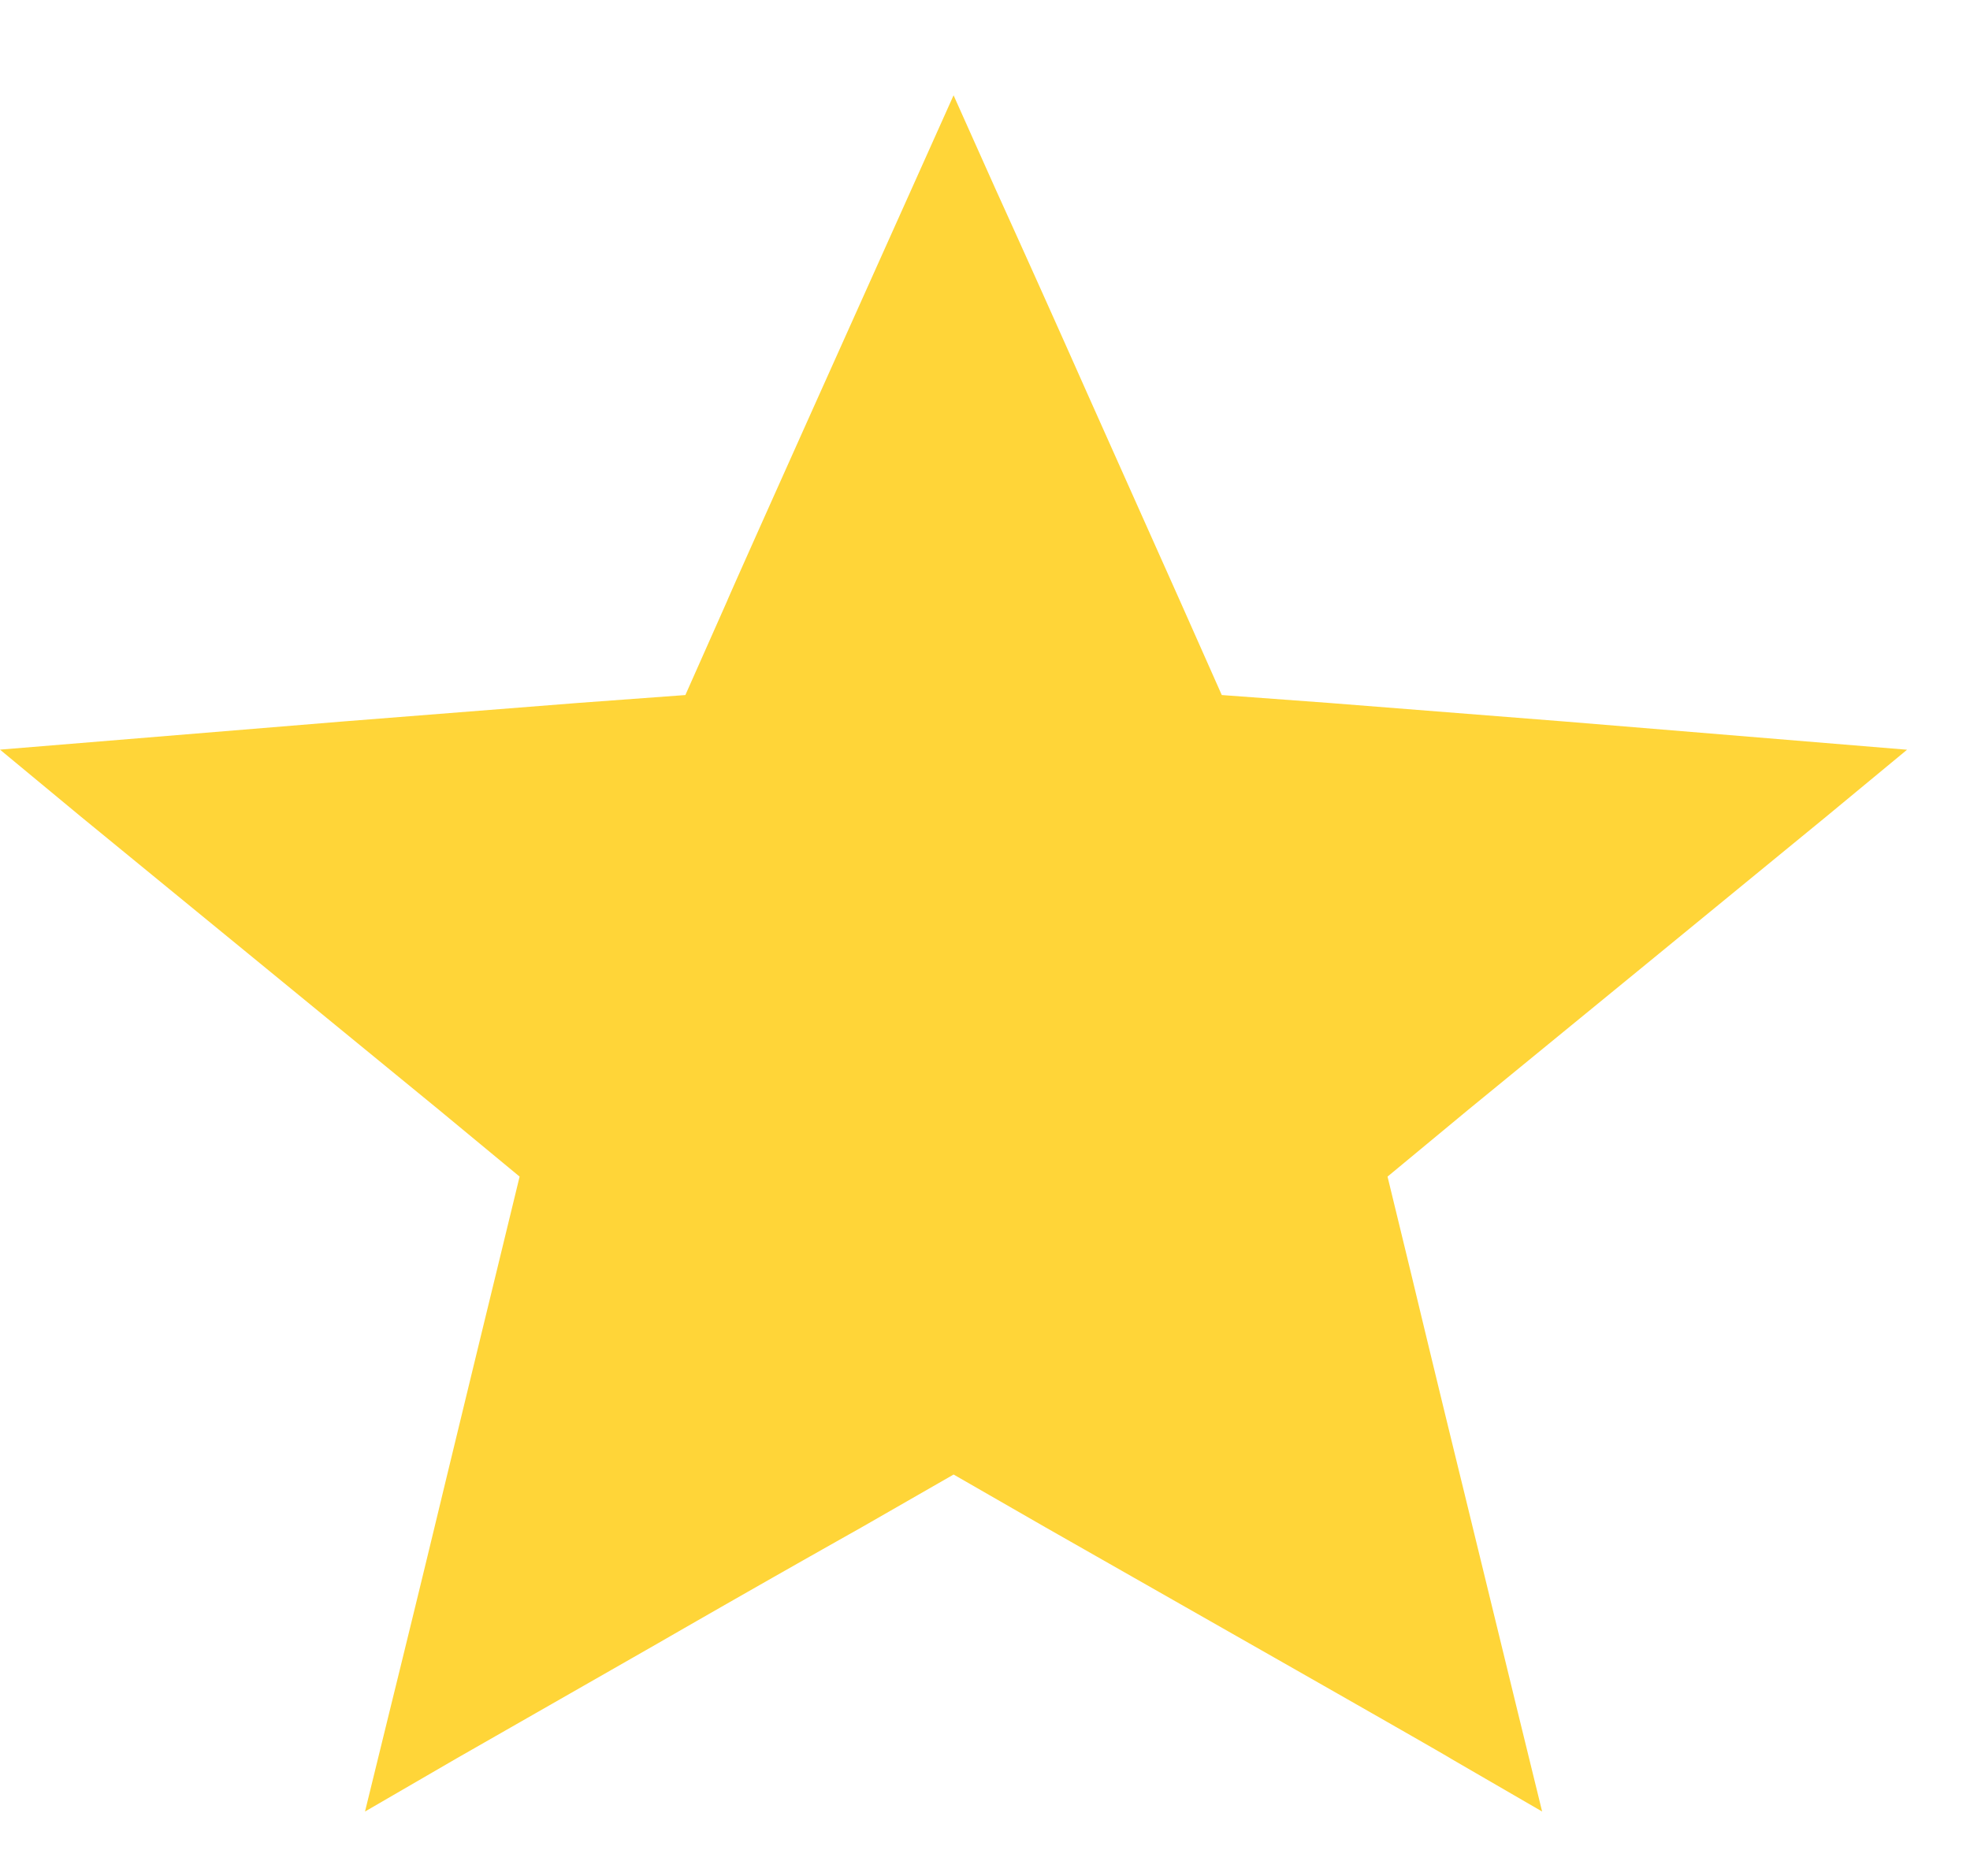 <svg xmlns="http://www.w3.org/2000/svg" width="21" height="20" viewBox="0 0 21 20"><g><g><g/><g><path fill="#ffd538" d="M10.165 15.72l.983.565 2.164 1.232c1.443.821 2.16 1.232 2.154 1.232l.973.564-.258-1.053-.566-2.322a478.46 478.46 0 0 1-.566-2.332l-.258-1.062.863-.715 1.906-1.56 1.906-1.562.863-.714-3.652-.301-2.512-.198-1.141-.084-.447-1.007-.983-2.2a291.303 291.303 0 0 0-.983-2.19l-.446-.997-.447.997-.983 2.19c-.655 1.461-.982 2.194-.982 2.2L7.306 7.41l-1.142.084-2.511.198-3.653.3.863.715a718353.97 718353.97 0 0 0 3.812 3.122l.864.715-.258 1.062s-.19.778-.566 2.332a467.722 467.722 0 0 1-.566 2.322l-.258 1.053.972-.564 2.155-1.232a247.45 247.45 0 0 1 2.163-1.232l.983-.564z"/></g></g></g></svg>